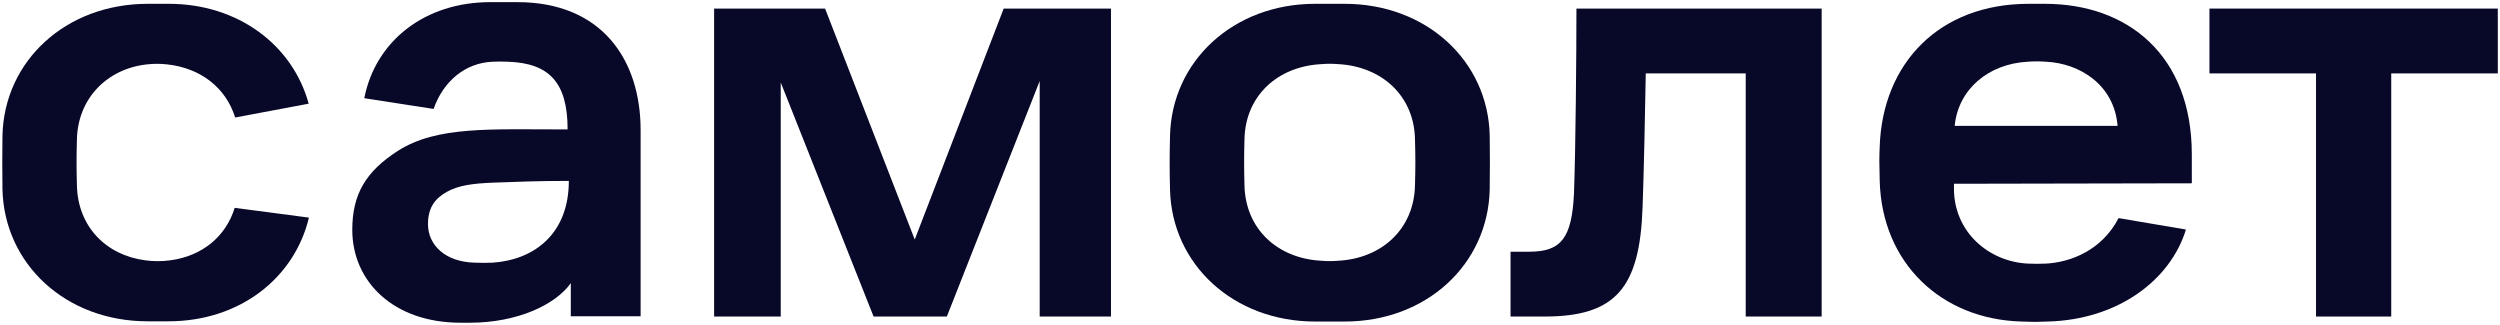<svg width="223" height="29" viewBox="0 0 223 29" fill="none" xmlns="http://www.w3.org/2000/svg">
<g clip-path="url(#clip0_1325_19610)">
<path d="M63.677 0.765H73.598L81.595 21.367L89.528 0.765H99.099V28.235H92.74V7.229L84.458 28.235H77.924L69.642 7.356V28.235H63.699V0.765H63.677Z" fill="#080829"/>
<path d="M140.618 0.765H162.492V28.235H155.718V6.548H146.802C146.737 10.397 146.627 15.584 146.518 18.476C146.278 25.683 144.114 28.235 137.777 28.235H134.74V22.452H136.422C139.285 22.452 140.203 21.197 140.399 17.285C140.552 13.075 140.618 4.741 140.618 0.765Z" fill="#080829"/>
<path d="M197.083 0.765H222.803V6.548H213.298V28.235H206.589V6.548H197.083V0.765Z" fill="#080829"/>
<path d="M46.152 0.191H43.726C37.913 0.191 33.499 3.636 32.494 8.76L38.678 9.716C39.53 7.271 41.475 5.613 43.923 5.507C44.382 5.485 44.862 5.485 45.321 5.507C48.971 5.634 50.631 7.335 50.631 11.545C43.704 11.545 38.984 11.226 35.488 13.458C32.647 15.287 31.423 17.306 31.423 20.496C31.423 25.131 35.116 28.787 41.082 28.787H41.912C46.13 28.787 49.539 27.193 50.915 25.258V28.213H57.143V11.672C57.165 5.294 53.647 0.191 46.152 0.191ZM42.349 23.43C39.705 23.366 38.176 21.856 38.176 19.985C38.176 18.433 38.897 17.647 39.858 17.115C40.863 16.541 42.175 16.35 44.185 16.286C46.13 16.222 47.703 16.137 50.74 16.137C50.74 20.815 47.703 23.174 43.945 23.43C43.42 23.451 42.896 23.451 42.349 23.43Z" fill="#080829"/>
<path d="M195.51 16.35V13.777C195.51 4.911 189.785 0.34 182.399 0.34H180.957C173.002 0.34 167.933 5.613 167.67 13.054C167.627 14.139 167.627 14.606 167.67 16.095C167.845 23.493 173.199 28.49 180.323 28.681C181.634 28.724 181.459 28.724 182.683 28.681C188.889 28.511 193.587 25.024 194.986 20.474L188.976 19.454C187.512 22.303 184.715 23.408 182.464 23.515C181.962 23.536 181.459 23.536 180.935 23.515C177.416 23.366 174.292 20.708 174.292 16.817V16.392L195.51 16.35ZM180.847 5.507C181.394 5.464 181.962 5.464 182.53 5.507C185.48 5.655 188.583 7.526 188.889 11.226H174.357C174.685 7.909 177.416 5.698 180.847 5.507Z" fill="#080829"/>
<path d="M132.882 12.076C132.729 5.422 127.223 0.34 119.946 0.34H117.302C110.025 0.34 104.518 5.443 104.365 12.119C104.322 13.969 104.322 15.053 104.365 16.902C104.518 23.578 110.025 28.681 117.302 28.681H119.946C127.223 28.681 132.729 23.6 132.882 16.902C132.904 15.032 132.904 13.926 132.882 12.076ZM126.217 16.541C126.13 20.432 123.245 23.068 119.334 23.26C118.853 23.302 118.372 23.302 117.892 23.26C113.958 23.068 111.096 20.432 111.008 16.541C110.965 14.925 110.965 14.011 111.008 12.395C111.096 8.547 113.958 5.911 117.892 5.719C118.372 5.677 118.853 5.677 119.334 5.719C123.245 5.911 126.152 8.547 126.217 12.438C126.261 14.054 126.261 14.947 126.217 16.541Z" fill="#080829"/>
<path d="M20.934 18.54C20.148 21.091 18.05 22.834 15.209 23.217C14.444 23.323 13.679 23.323 12.936 23.217C9.418 22.749 6.949 20.177 6.862 16.562C6.818 14.947 6.818 14.032 6.862 12.416C6.949 8.781 9.549 6.123 13.133 5.74C13.723 5.677 14.291 5.677 14.881 5.74C17.897 6.059 20.148 7.824 20.978 10.482L27.534 9.249C26.113 4.04 21.262 0.34 15.056 0.34H13.177C5.878 0.34 0.372 5.422 0.219 12.098C0.197 13.947 0.197 15.032 0.219 16.881C0.372 23.557 5.878 28.66 13.155 28.66H15.034C21.371 28.66 26.266 24.812 27.555 19.411L20.934 18.54Z" fill="#080829"/>
</g>
<defs>
<clipPath id="clip0_1325_19610">
<rect width="223" height="29" fill="white"/>
</clipPath>
</defs>
</svg>
